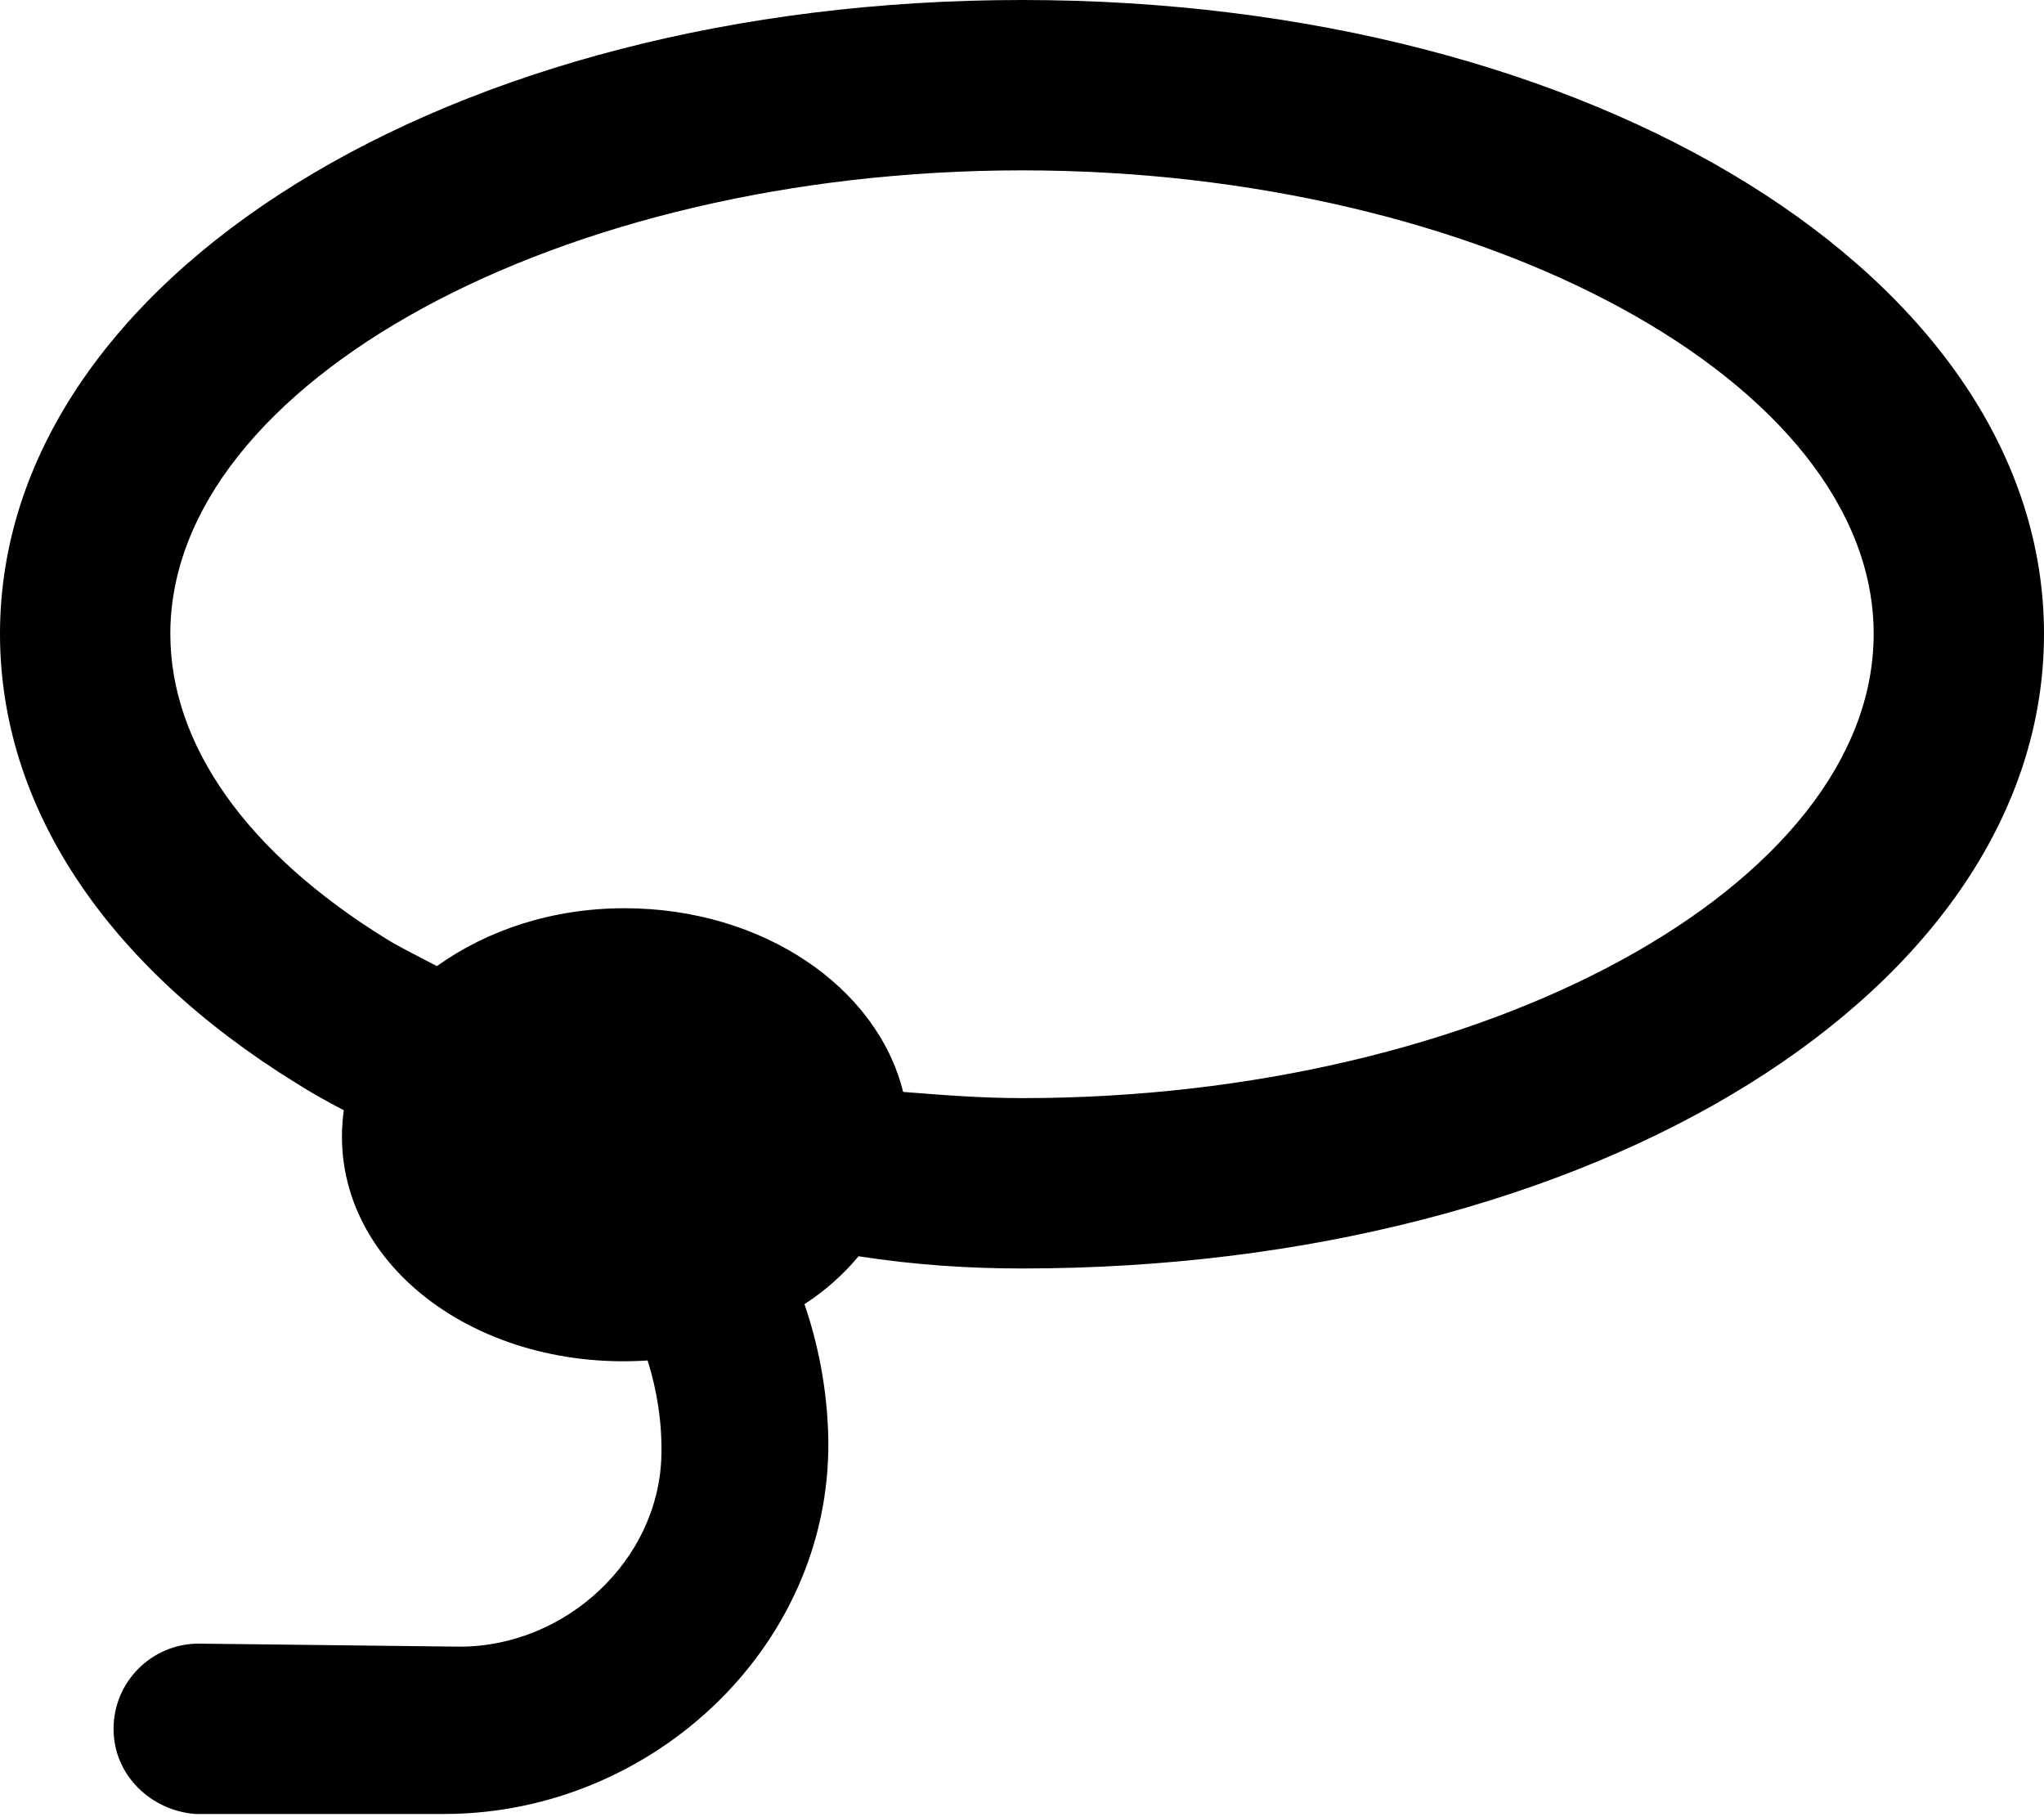 <svg xmlns="http://www.w3.org/2000/svg" viewBox="0 0 576 512"><!--! Font Awesome Pro 6.0.0-alpha3 by @fontawesome - https://fontawesome.com License - https://fontawesome.com/license (Commercial License) --><path d="M288 0c-161.5 0-288 78.5-288 178.6C0 227 29.62 271.9 83.5 305.2c4.125 2.625 8.625 5.125 13.38 7.625c-5.625 40.88 35.5 73.75 85.62 70.5c2.688 8.551 4.062 17.46 3.889 26.5c-.568 29.79-27.02 54.13-56.82 54.13L56 463.1c-13.25 0-24 10.75-24 24c0 13.25 10.75 23.1 23.1 24l70.05 0c59.44 0 110.6-48.69 108.2-108.1c-.477-12.06-2.694-23.99-6.652-35.54c5.75-3.75 10.88-8.25 15.25-13.5C257.8 356.4 272.8 357.4 288 357.4c161.5 0 288-78.5 288-178.8C576 78.5 449.5 0 288 0zM288 309.4c-11.38 0-22.5-.875-33.5-1.75C247.2 278.1 214.9 255.9 176 255.9c-20.38 0-38.75 6.187-52.88 16.31C118.2 269.6 113 267.1 108.8 264.5C69.5 240.2 48 209.8 48 178.6C48 107.9 157.9 48 288 48s240 59.88 240 130.6C528 249.5 418.1 309.4 288 309.4z"/></svg>